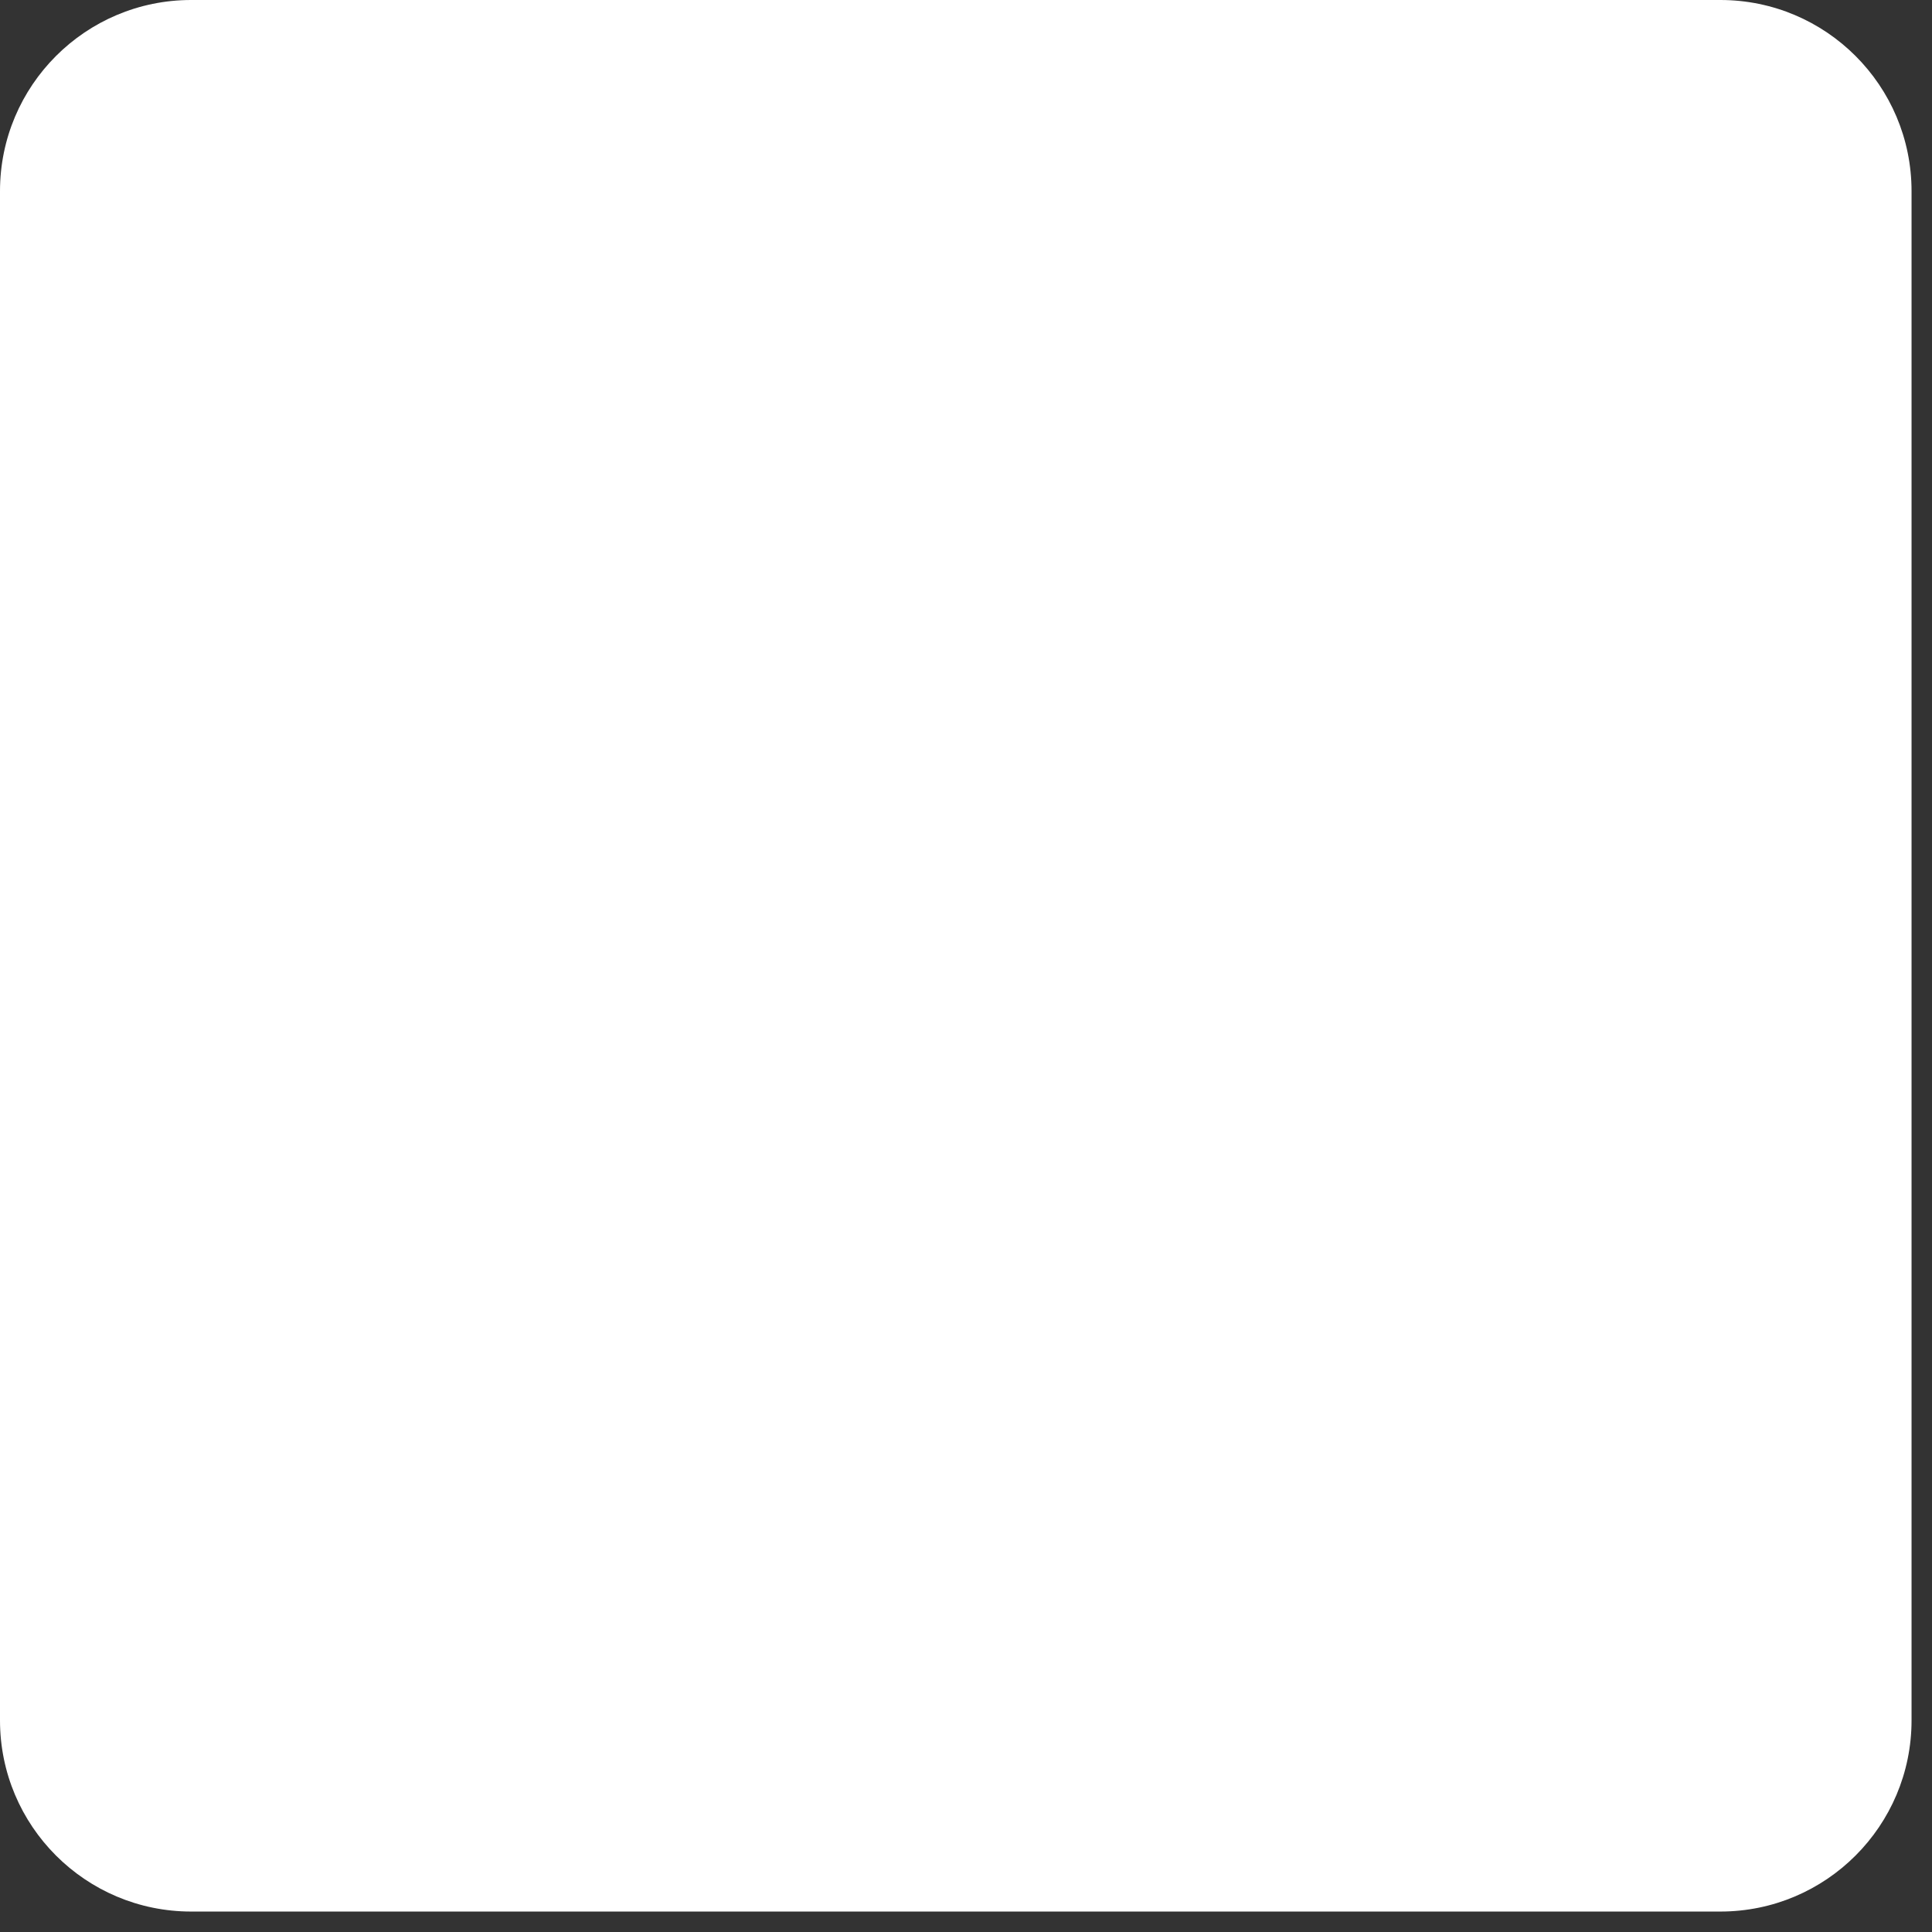 <?xml version="1.0" encoding="utf-8"?>
<svg xmlns="http://www.w3.org/2000/svg" fill="none" height="100%" overflow="visible" preserveAspectRatio="none" style="display: block;" viewBox="0 0 80 80" width="100%">
<rect x="0" y="0" width="80" height="80" fill="#333333" stroke="none"/>
<path d="M71.237 0H7.915C3.544 0 0 3.544 0 7.915V71.237C0 75.609 3.544 79.153 7.915 79.153H71.237C75.609 79.153 79.153 75.609 79.153 71.237V7.915C79.153 3.544 75.609 0 71.237 0Z" fill="white" id="Vector"/>
</svg>